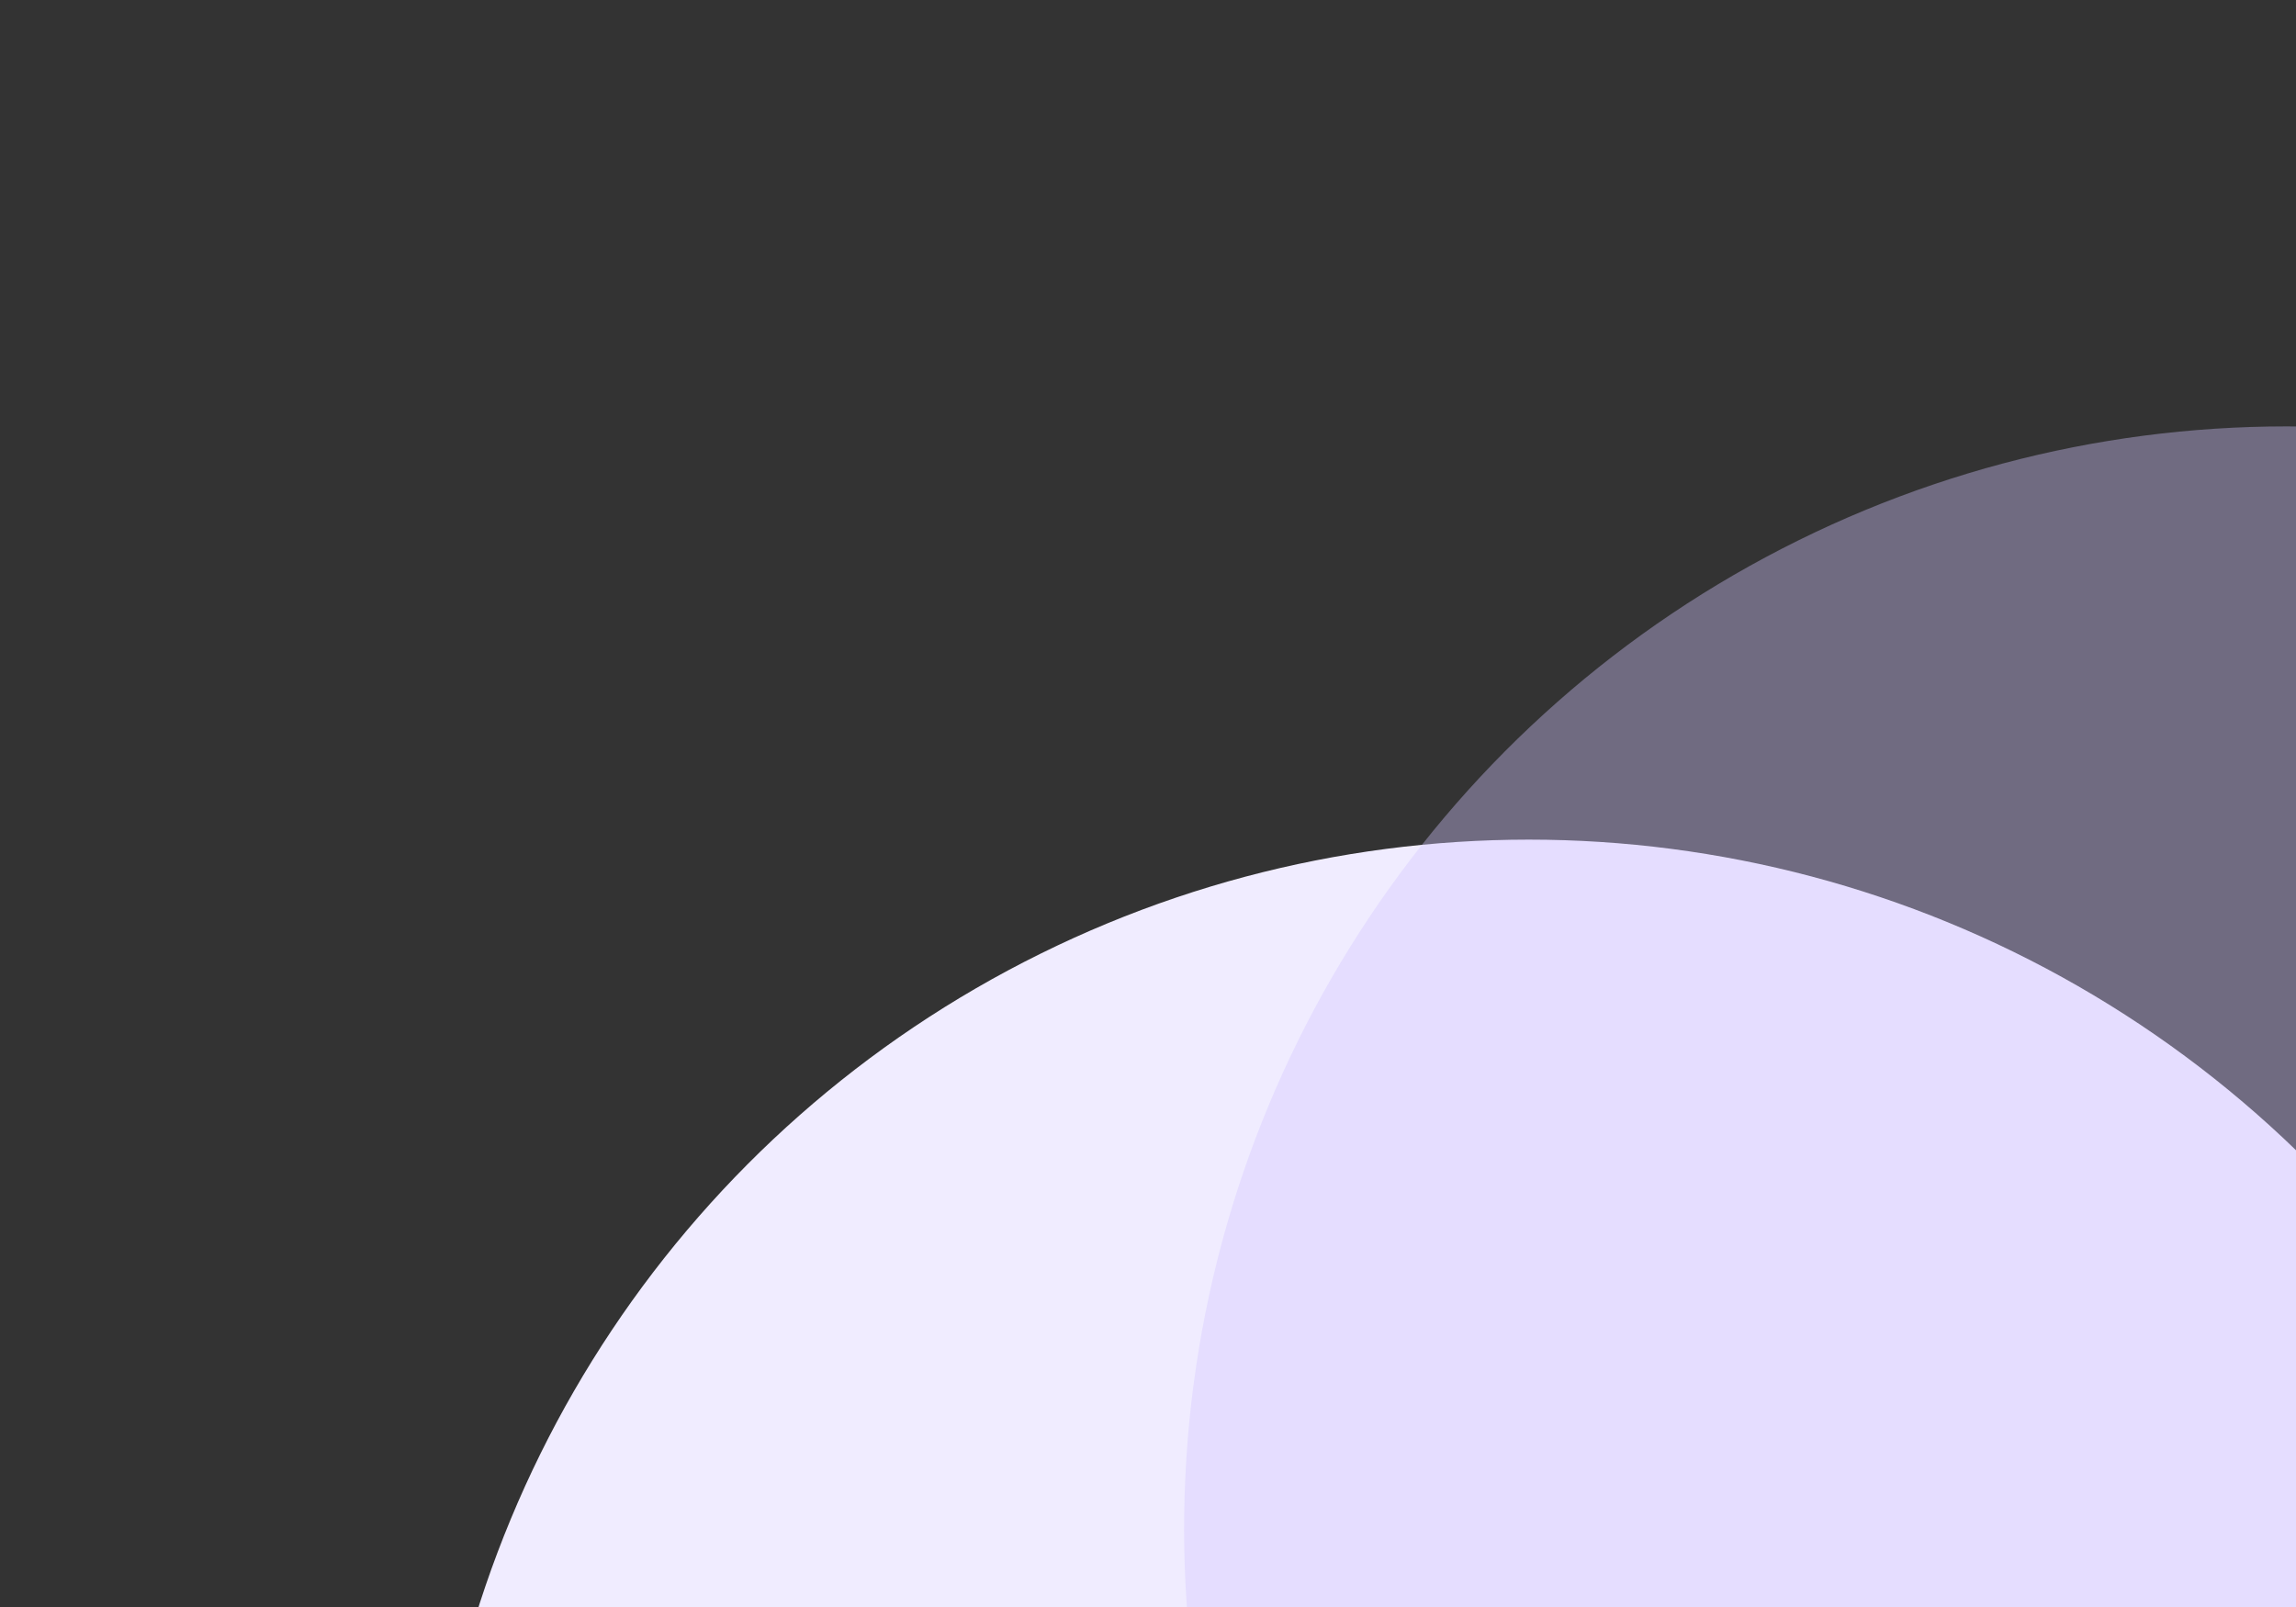 <svg width="100" height="70" viewBox="0 0 100 70" fill="none" xmlns="http://www.w3.org/2000/svg">
<rect x="0" y="0" width="100" height="70" fill="#333333" stroke="none"/>
<circle cx="66.589" cy="84.59" r="48.016" transform="rotate(-56.296 66.589 84.59)" fill="#F0ECFF"/>
<circle cx="99.589" cy="66.59" r="48.016" transform="rotate(-56.296 99.589 66.59)" fill="#D3C6FF" fill-opacity="0.38"/>
</svg>
